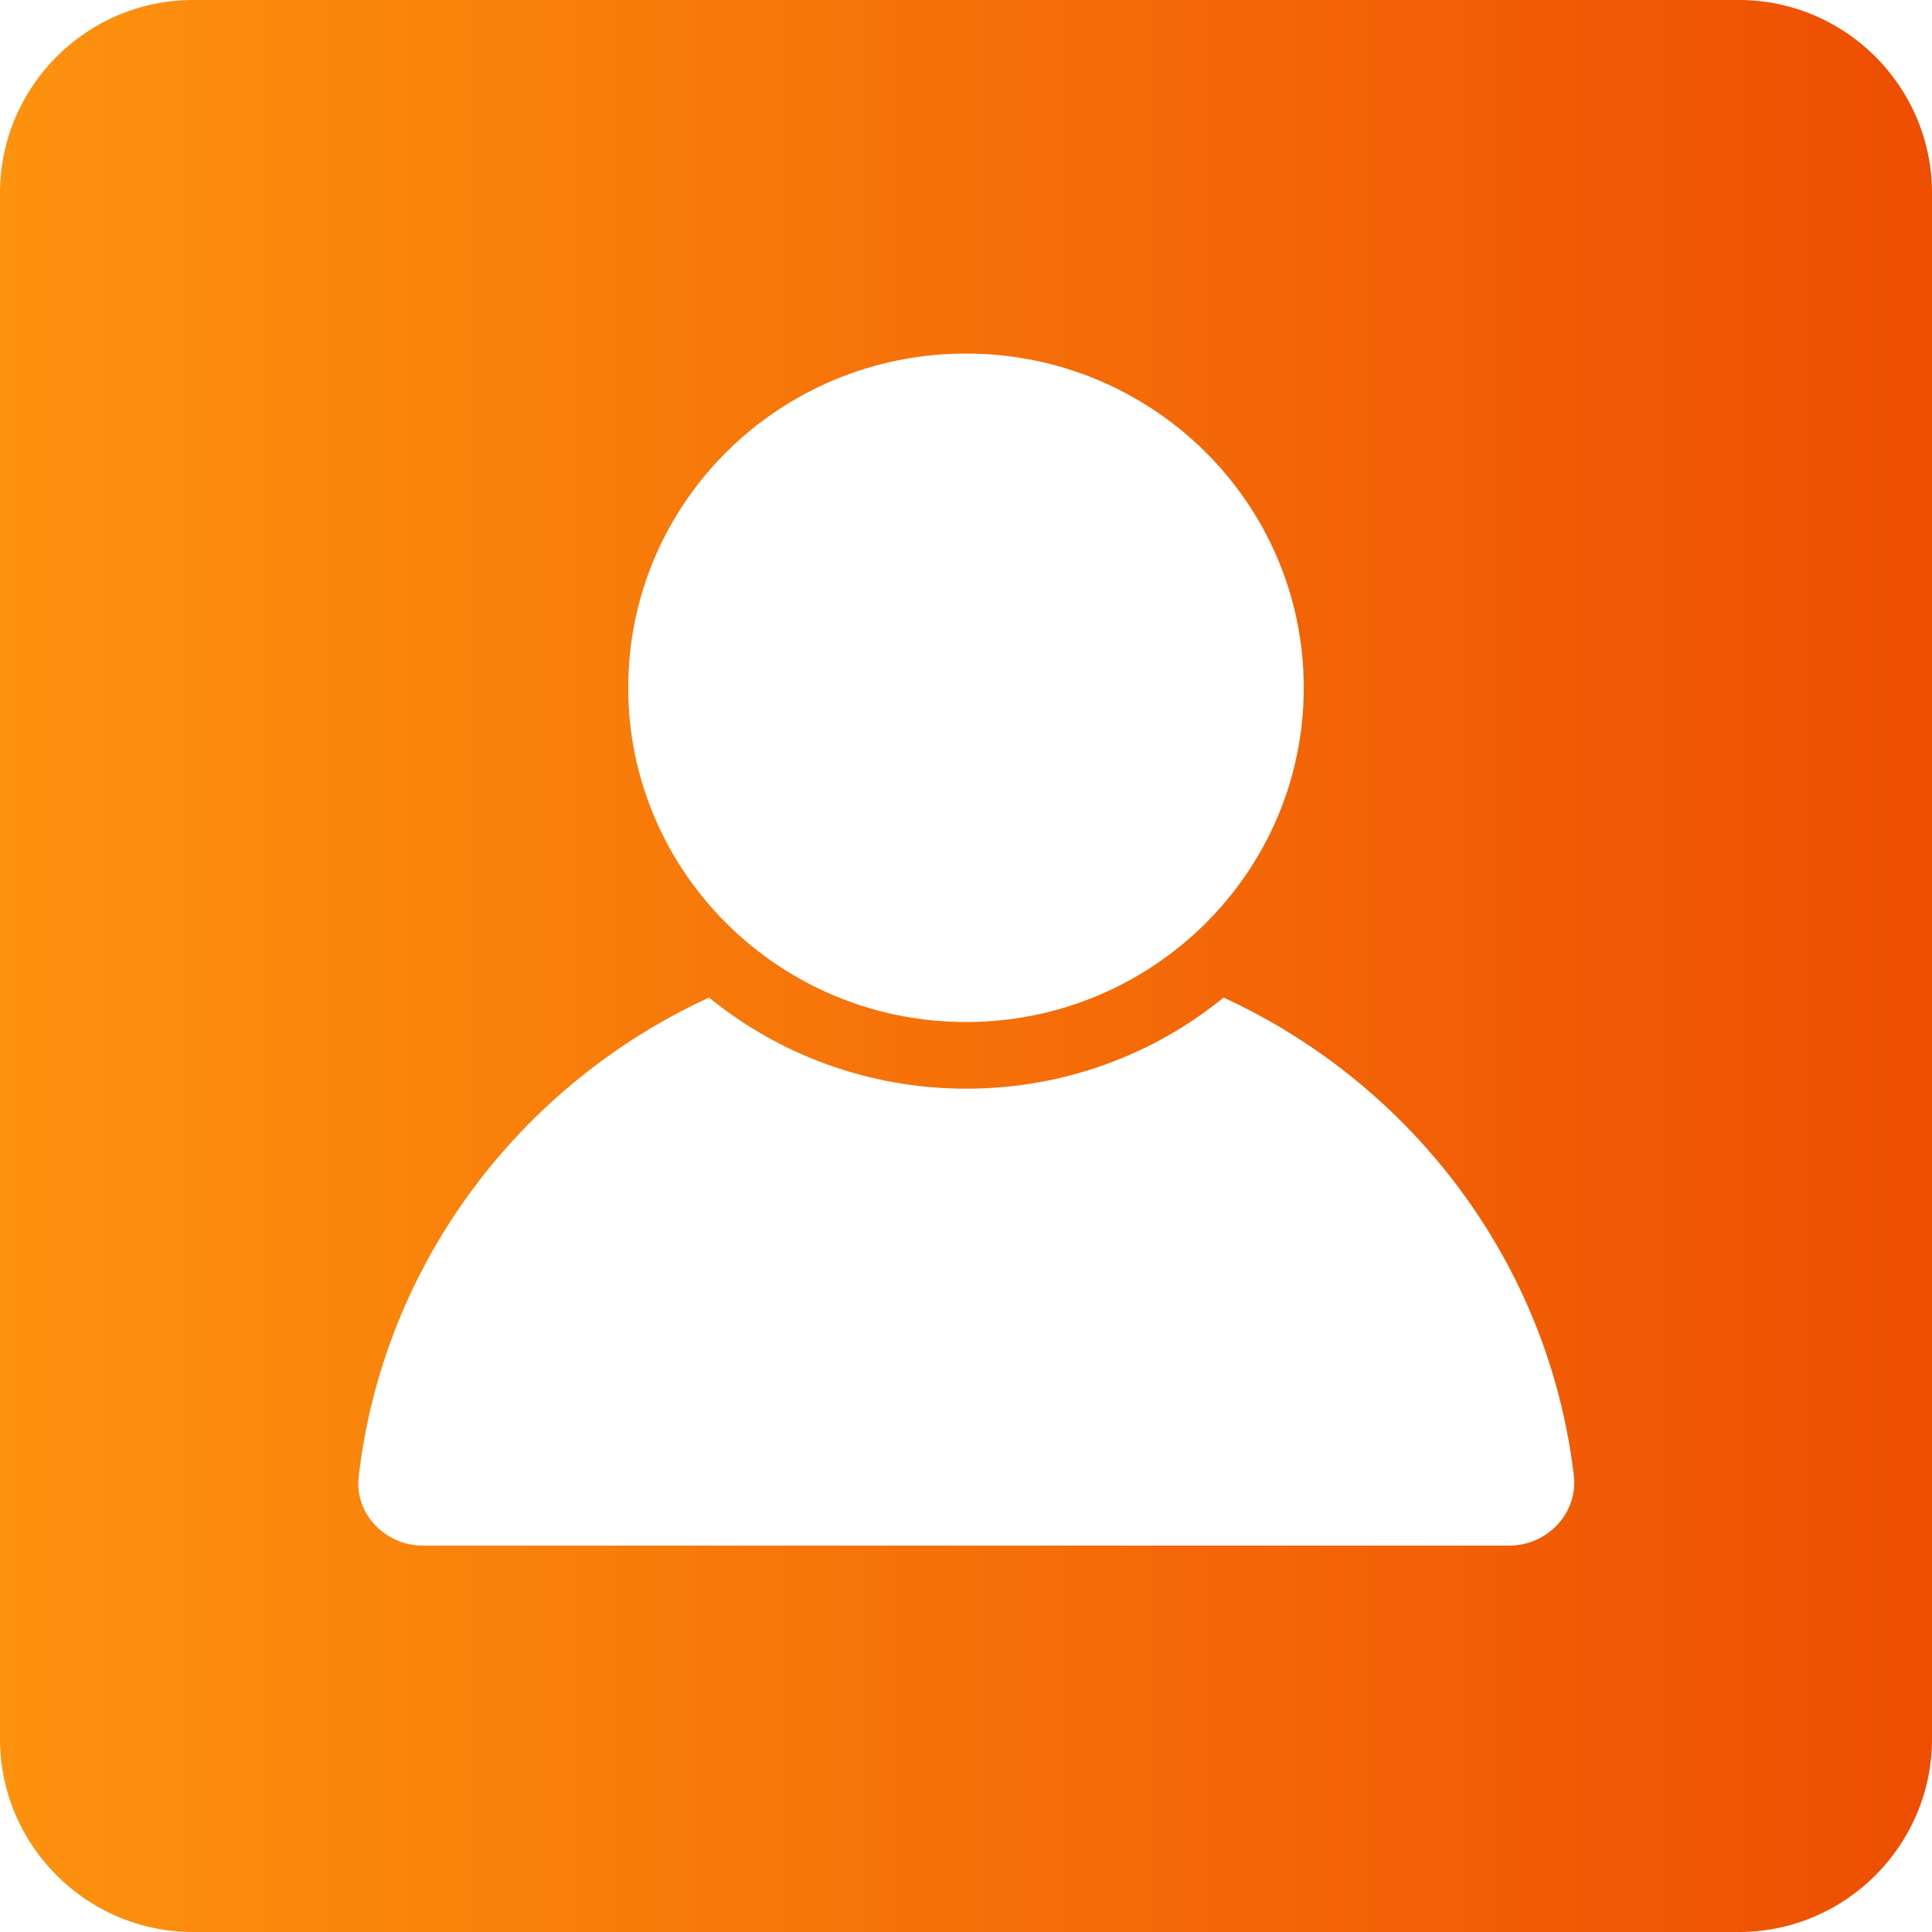 <?xml version="1.0" encoding="utf-8"?>
<!-- Generator: Adobe Illustrator 25.0.0, SVG Export Plug-In . SVG Version: 6.00 Build 0)  -->
<svg version="1.1" id="icon" xmlns="http://www.w3.org/2000/svg" xmlns:xlink="http://www.w3.org/1999/xlink" x="0px" y="0px"
	 viewBox="0 0 60 60" style="enable-background:new 0 0 60 60;" xml:space="preserve">
<style type="text/css">
	.st0{fill:url(#SVGID_1_);}
</style>
<linearGradient id="SVGID_1_" gradientUnits="userSpaceOnUse" x1="0" y1="30" x2="60" y2="30">
	<stop  offset="0" style="stop-color:#FD920E"/>
	<stop  offset="1" style="stop-color:#EE4E02"/>
</linearGradient>
<path class="st0" d="M54,0H6C2.69,0,0,2.69,0,6v48c0,3.31,2.69,6,6,6h48c3.31,0,6-2.69,6-6V6C60,2.69,57.31,0,54,0z M30,10.98
	c5.8,0,10.49,4.65,10.49,10.38c0,5.73-4.7,10.38-10.49,10.38s-10.49-4.65-10.49-10.38C19.51,15.62,24.2,10.98,30,10.98z M46.87,48
	H13.13c-1.17,0-2.13-1-1.99-2.15c0.77-6.61,5.01-12.17,10.88-14.87c2.17,1.77,4.96,2.83,7.99,2.83c3.03,0,5.82-1.06,7.99-2.83
	c5.86,2.7,10.11,8.26,10.88,14.87C49,47,48.05,48,46.87,48z"/>
</svg>
